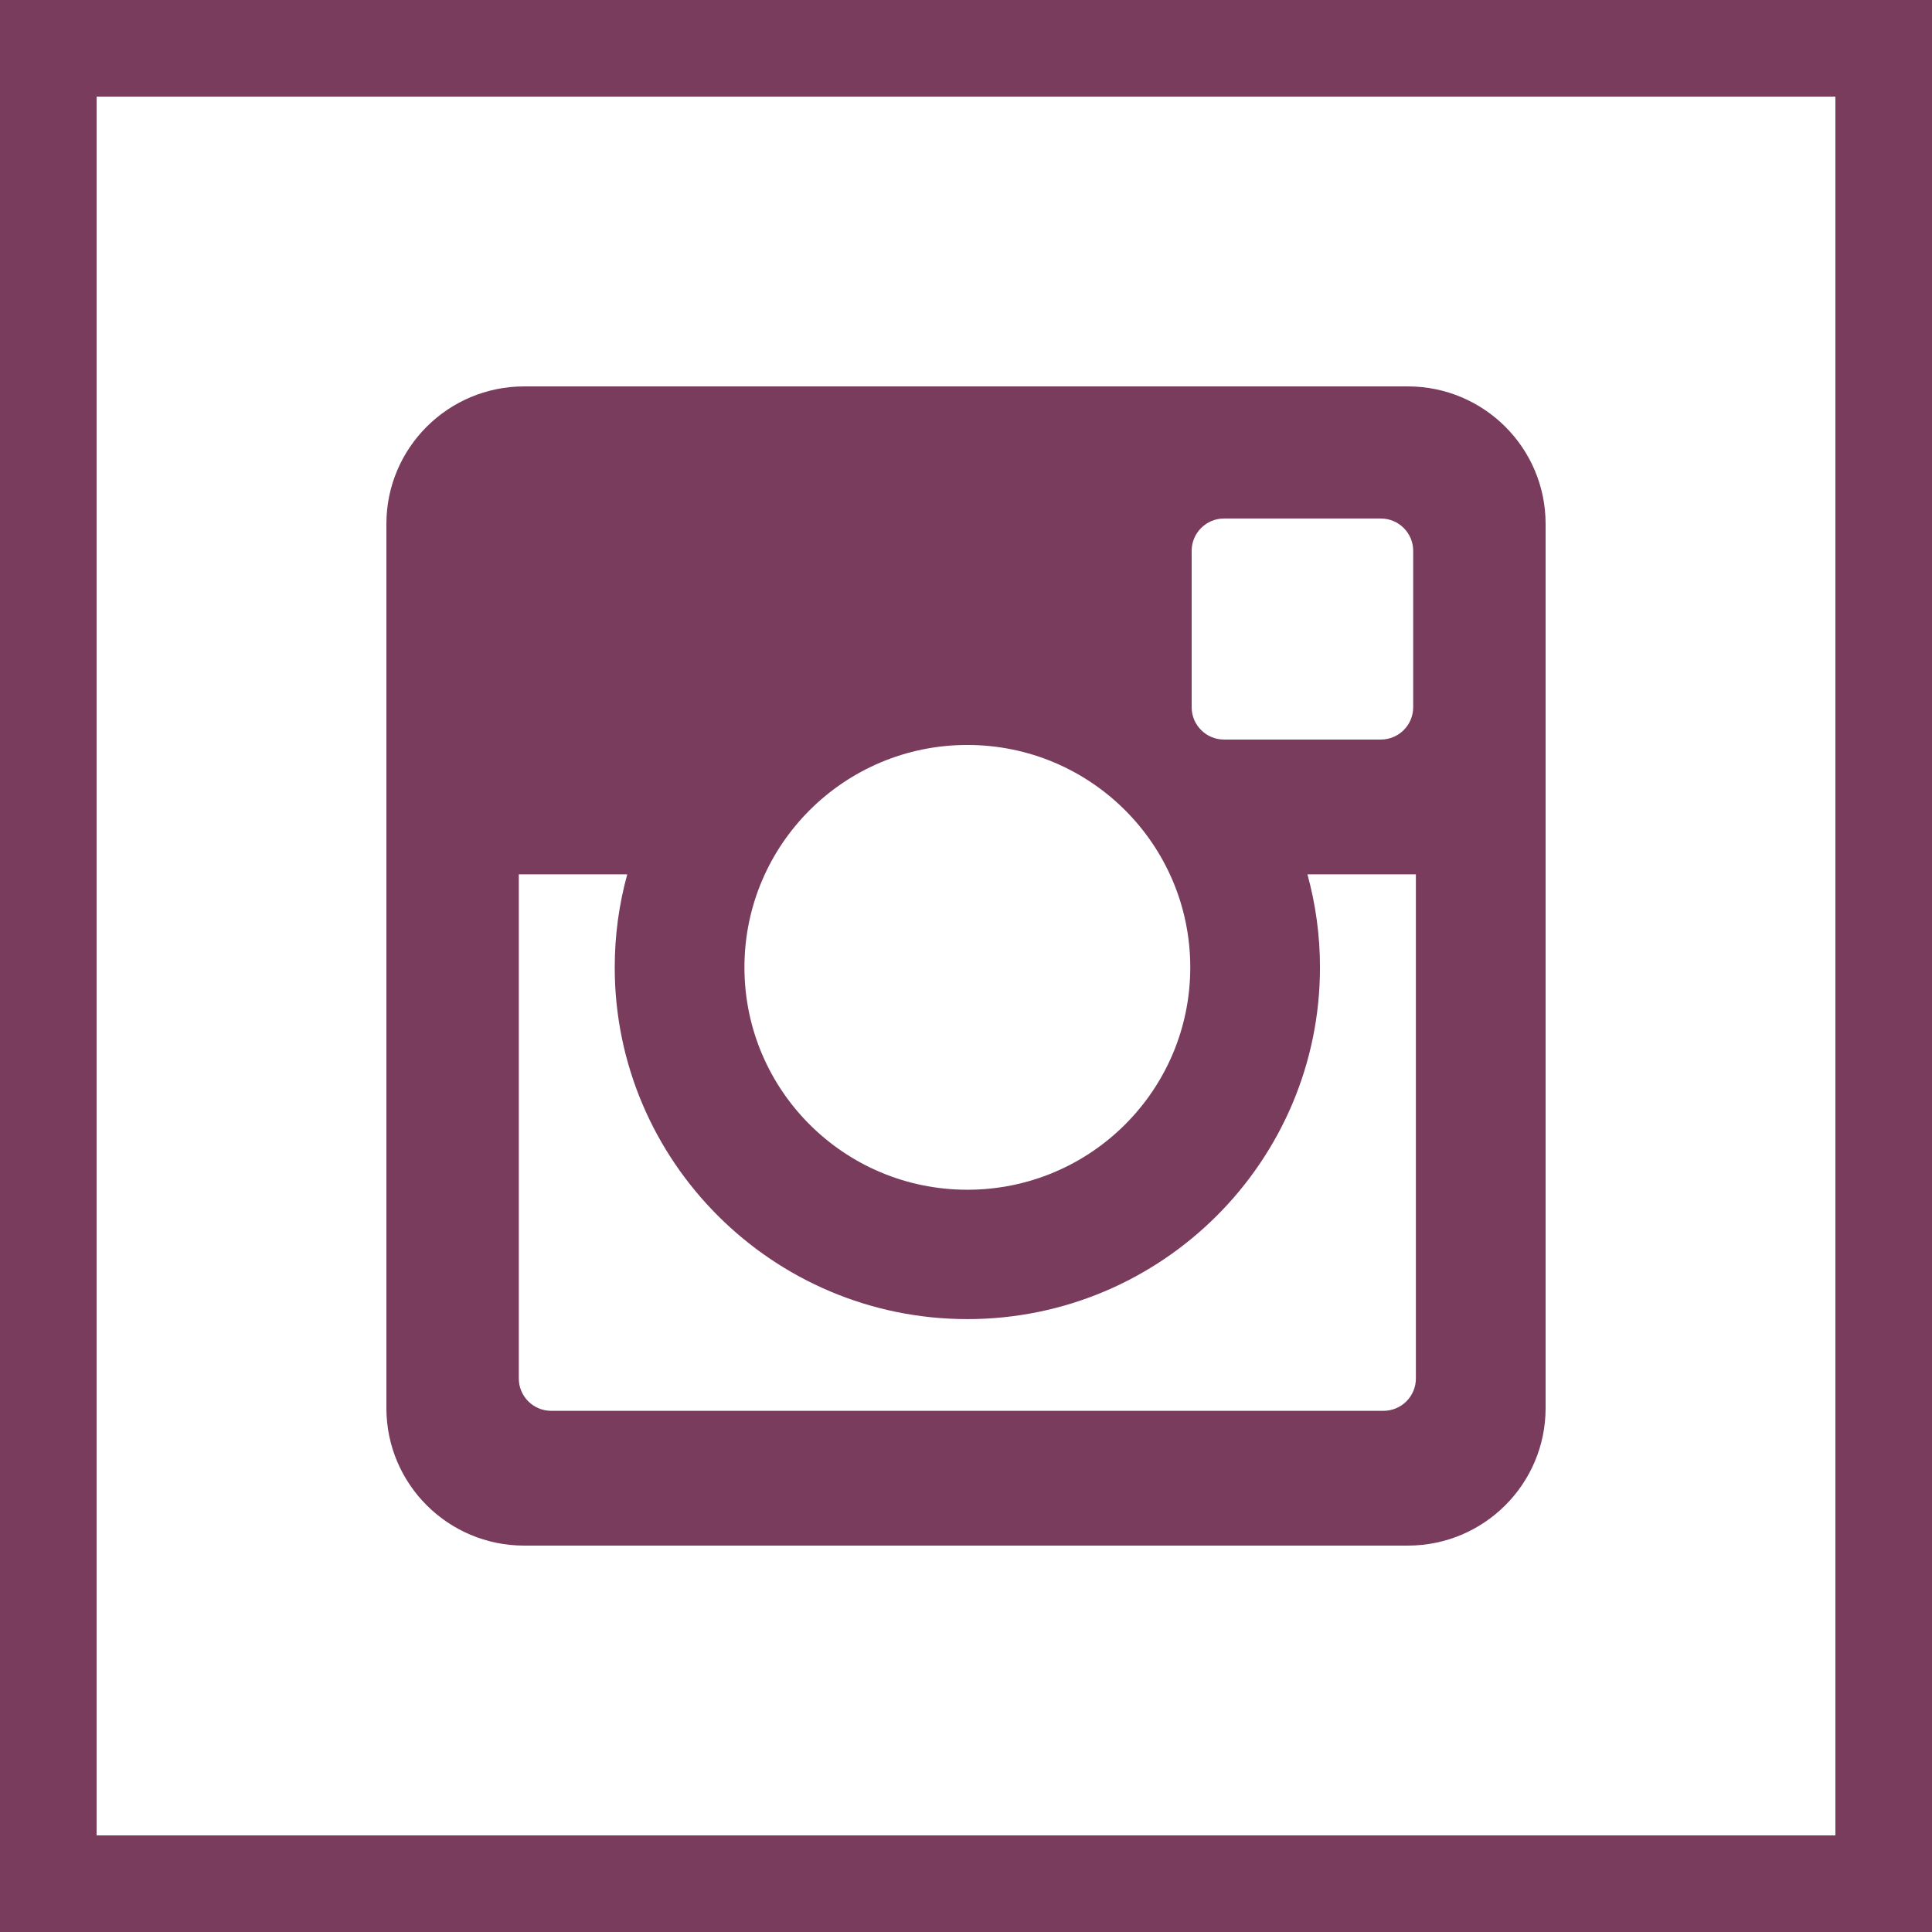 <?xml version="1.0" encoding="utf-8"?>
<!-- Generator: Adobe Illustrator 17.0.0, SVG Export Plug-In . SVG Version: 6.00 Build 0)  -->
<!DOCTYPE svg PUBLIC "-//W3C//DTD SVG 1.1//EN" "http://www.w3.org/Graphics/SVG/1.1/DTD/svg11.dtd">
<svg version="1.1" id="Capa_1" xmlns="http://www.w3.org/2000/svg" xmlns:xlink="http://www.w3.org/1999/xlink" x="0px" y="0px"
	 width="100px" height="100px" viewBox="0 0 100 100" enable-background="new 0 0 100 100" xml:space="preserve">
<g>
	<path fill="#793C5D" d="M72.867,20H27.133C23.193,20,20,23.186,20,27.116v45.768C20,76.814,23.193,80,27.133,80h45.734
		C76.807,80,80,76.814,80,72.884V27.116C80,23.186,76.807,20,72.867,20z M61.68,28.512c0-0.924,0.75-1.674,1.678-1.674h8.111
		c0.928,0,1.678,0.75,1.678,1.674v8.093c0,0.925-0.75,1.674-1.678,1.674h-8.111c-0.928,0-1.678-0.749-1.678-1.674V28.512z
		 M50.07,38.559c6.374,0,11.538,5.154,11.538,11.511c0,6.358-5.164,11.511-11.538,11.511c-6.373,0-11.538-5.153-11.538-11.511
		C38.532,43.713,43.697,38.559,50.07,38.559z M73.286,71.35c0,0.924-0.751,1.674-1.679,1.674H28.531
		c-0.927,0-1.678-0.75-1.678-1.674V45.256h5.614c-0.423,1.534-0.649,3.147-0.649,4.813c0,10.041,8.188,18.208,18.252,18.208
		s18.252-8.168,18.252-18.208c0-1.666-0.229-3.28-0.649-4.813h5.613L73.286,71.35L73.286,71.35z"/>
	<path fill="#793C5D" d="M0,0v100h100V0H0z M95,95H5V5h90V95z"/>
</g>
</svg>
